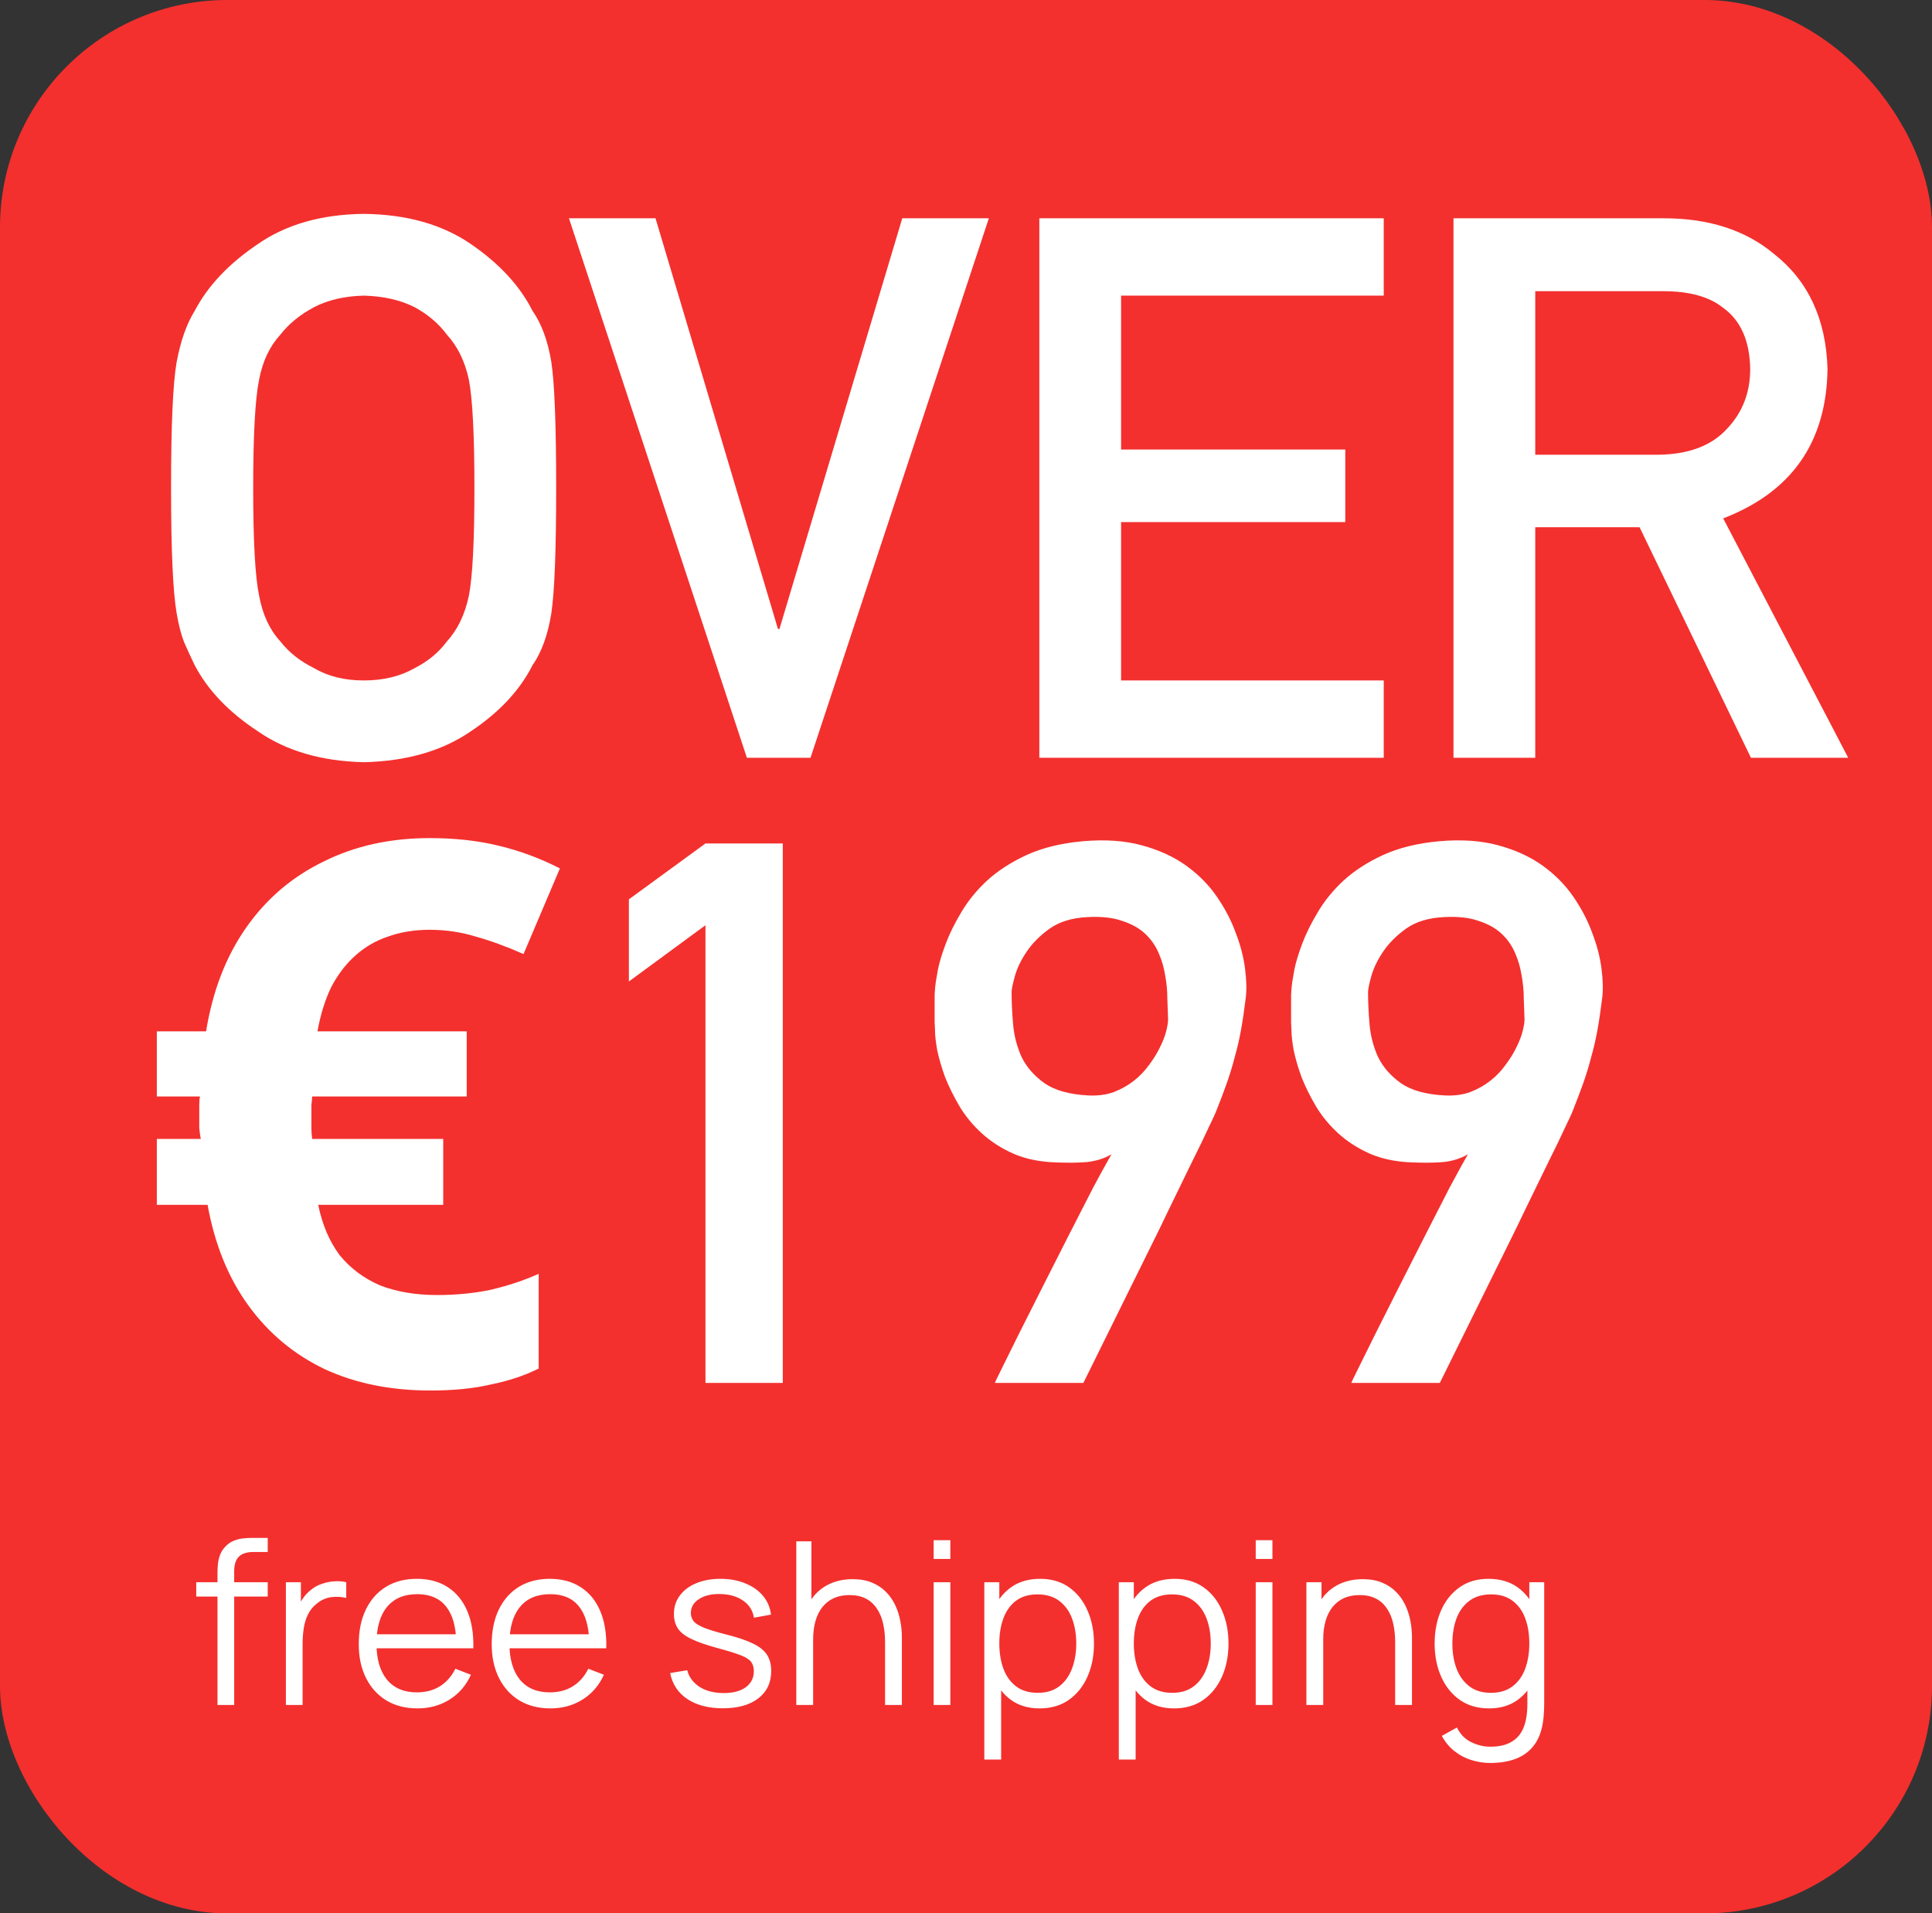 <?xml version="1.0" encoding="UTF-8"?> <svg xmlns="http://www.w3.org/2000/svg" width="102" height="101" viewBox="0 0 102 101" fill="none"><rect x="0" y="0" width="102" height="101" fill="#333333" stroke="none"/><rect width="102" height="101" rx="12" fill="#F3302E"></rect><path d="M9.031 25.762C9.031 22.454 9.129 20.241 9.324 19.121C9.533 18.001 9.852 17.096 10.281 16.406C10.971 15.091 12.078 13.919 13.602 12.891C15.099 11.849 16.967 11.315 19.207 11.289C21.473 11.315 23.361 11.849 24.871 12.891C26.369 13.919 27.449 15.091 28.113 16.406C28.595 17.096 28.927 18.001 29.109 19.121C29.279 20.241 29.363 22.454 29.363 25.762C29.363 29.017 29.279 31.217 29.109 32.363C28.927 33.509 28.595 34.427 28.113 35.117C27.449 36.432 26.369 37.591 24.871 38.594C23.361 39.635 21.473 40.182 19.207 40.234C16.967 40.182 15.099 39.635 13.602 38.594C12.078 37.591 10.971 36.432 10.281 35.117C10.073 34.688 9.884 34.277 9.715 33.887C9.559 33.483 9.428 32.975 9.324 32.363C9.129 31.217 9.031 29.017 9.031 25.762ZM13.367 25.762C13.367 28.561 13.471 30.456 13.68 31.445C13.862 32.435 14.233 33.236 14.793 33.848C15.249 34.434 15.848 34.909 16.59 35.273C17.319 35.703 18.191 35.918 19.207 35.918C20.236 35.918 21.128 35.703 21.883 35.273C22.599 34.909 23.172 34.434 23.602 33.848C24.162 33.236 24.546 32.435 24.754 31.445C24.949 30.456 25.047 28.561 25.047 25.762C25.047 22.962 24.949 21.055 24.754 20.039C24.546 19.076 24.162 18.288 23.602 17.676C23.172 17.09 22.599 16.602 21.883 16.211C21.128 15.833 20.236 15.632 19.207 15.605C18.191 15.632 17.319 15.833 16.59 16.211C15.848 16.602 15.249 17.09 14.793 17.676C14.233 18.288 13.862 19.076 13.68 20.039C13.471 21.055 13.367 22.962 13.367 25.762ZM39.432 40L30.038 11.523H34.608L41.073 33.203H41.151L47.635 11.523H52.206L42.791 40H39.432ZM54.872 40V11.523H73.055V15.605H59.188V23.73H71.024V27.559H59.188V35.918H73.055V40H54.872ZM81.054 15.371V24.004H87.577C89.192 23.978 90.403 23.509 91.21 22.598C92.004 21.751 92.402 20.71 92.402 19.473C92.376 17.988 91.9 16.914 90.976 16.25C90.247 15.664 89.192 15.371 87.812 15.371H81.054ZM76.737 40V11.523H87.851C90.221 11.523 92.154 12.148 93.652 13.398C95.462 14.818 96.406 16.842 96.484 19.473C96.431 23.34 94.596 25.97 90.976 27.363L97.577 40H92.441L86.562 27.832H81.054V40H76.737ZM22.68 44.24C24.013 44.24 25.227 44.373 26.32 44.64C27.44 44.907 28.52 45.307 29.56 45.84L27.64 50.36C26.733 49.96 25.893 49.653 25.12 49.44C24.347 49.2 23.533 49.08 22.68 49.08C21.88 49.08 21.147 49.2 20.48 49.44C19.84 49.653 19.267 49.987 18.76 50.44C18.253 50.893 17.827 51.453 17.48 52.12C17.16 52.787 16.92 53.56 16.76 54.44H24.64V57.88H16.48C16.48 57.987 16.467 58.133 16.44 58.32C16.44 58.48 16.44 58.68 16.44 58.92C16.44 59.107 16.44 59.307 16.44 59.52C16.44 59.707 16.453 59.907 16.48 60.12H23.4V63.6H16.8C17.013 64.64 17.387 65.52 17.92 66.24C18.48 66.933 19.187 67.467 20.04 67.84C20.92 68.187 21.933 68.36 23.08 68.36C24.093 68.36 25.04 68.267 25.92 68.08C26.827 67.867 27.667 67.587 28.44 67.24V72.24C27.693 72.613 26.853 72.893 25.92 73.08C25.013 73.293 23.947 73.4 22.72 73.4C20.64 73.4 18.787 73.027 17.16 72.28C15.533 71.507 14.187 70.387 13.12 68.92C12.053 67.453 11.333 65.68 10.96 63.6H8.28V60.12H10.6C10.573 59.987 10.547 59.8 10.52 59.56C10.52 59.32 10.52 59.107 10.52 58.92C10.52 58.707 10.52 58.507 10.52 58.32C10.52 58.133 10.533 57.987 10.56 57.88H8.28V54.44H10.88C11.227 52.307 11.933 50.48 13 48.96C14.067 47.44 15.427 46.28 17.08 45.48C18.733 44.653 20.6 44.24 22.68 44.24ZM37.245 48.84L33.202 51.809V47.473L37.245 44.523H41.327V73H37.245V48.84ZM52.528 73C52.515 73 52.626 72.766 52.86 72.297C53.094 71.815 53.401 71.197 53.778 70.441C54.156 69.686 54.579 68.846 55.048 67.922C55.516 66.997 55.979 66.086 56.434 65.188C56.89 64.289 57.313 63.462 57.704 62.707C58.108 61.952 58.433 61.359 58.681 60.93C58.303 61.151 57.873 61.288 57.391 61.34C56.923 61.379 56.376 61.385 55.751 61.359C54.891 61.333 54.136 61.177 53.485 60.891C52.847 60.604 52.294 60.246 51.825 59.816C51.356 59.387 50.966 58.911 50.653 58.391C50.341 57.857 50.087 57.342 49.891 56.848C49.709 56.34 49.572 55.871 49.481 55.441C49.403 54.999 49.364 54.654 49.364 54.406C49.364 54.328 49.358 54.185 49.344 53.977C49.344 53.768 49.344 53.54 49.344 53.293C49.344 53.033 49.344 52.772 49.344 52.512C49.358 52.251 49.377 52.03 49.403 51.848C49.416 51.757 49.455 51.529 49.52 51.164C49.598 50.786 49.735 50.337 49.931 49.816C50.126 49.296 50.399 48.742 50.751 48.156C51.102 47.557 51.558 46.997 52.118 46.477C52.691 45.956 53.388 45.507 54.208 45.129C55.041 44.751 56.024 44.51 57.157 44.406C58.342 44.302 59.384 44.374 60.282 44.621C61.194 44.868 61.975 45.227 62.626 45.695C63.277 46.164 63.817 46.711 64.247 47.336C64.677 47.961 65.009 48.599 65.243 49.25C65.49 49.888 65.653 50.513 65.731 51.125C65.809 51.724 65.822 52.238 65.77 52.668C65.692 53.306 65.608 53.879 65.516 54.387C65.425 54.882 65.315 55.357 65.184 55.812C65.067 56.268 64.93 56.717 64.774 57.16C64.618 57.603 64.436 58.085 64.227 58.605C64.175 58.749 64.032 59.061 63.798 59.543C63.576 60.025 63.29 60.617 62.938 61.32C62.6 62.01 62.222 62.785 61.806 63.645C61.402 64.491 60.985 65.344 60.556 66.203C59.553 68.234 58.433 70.5 57.196 73H52.528ZM53.407 52.375C53.407 52.883 53.433 53.443 53.485 54.055C53.537 54.667 53.687 55.246 53.934 55.793C54.195 56.327 54.598 56.789 55.145 57.18C55.692 57.557 56.46 57.772 57.45 57.824C57.945 57.85 58.394 57.792 58.798 57.648C59.201 57.492 59.559 57.29 59.872 57.043C60.184 56.796 60.451 56.516 60.673 56.203C60.907 55.891 61.096 55.585 61.239 55.285C61.395 54.973 61.506 54.686 61.571 54.426C61.636 54.165 61.669 53.957 61.669 53.801C61.656 53.475 61.643 53.111 61.63 52.707C61.63 52.303 61.591 51.893 61.513 51.477C61.447 51.06 61.33 50.663 61.161 50.285C60.992 49.895 60.751 49.556 60.438 49.27C60.126 48.983 59.722 48.762 59.227 48.605C58.746 48.436 58.14 48.371 57.411 48.41C56.604 48.449 55.94 48.651 55.419 49.016C54.911 49.38 54.507 49.784 54.208 50.227C53.908 50.669 53.7 51.099 53.583 51.516C53.466 51.932 53.407 52.219 53.407 52.375ZM71.347 73C71.334 73 71.445 72.766 71.679 72.297C71.913 71.815 72.219 71.197 72.597 70.441C72.975 69.686 73.398 68.846 73.866 67.922C74.335 66.997 74.797 66.086 75.253 65.188C75.709 64.289 76.132 63.462 76.523 62.707C76.926 61.952 77.252 61.359 77.499 60.93C77.122 61.151 76.692 61.288 76.21 61.34C75.741 61.379 75.195 61.385 74.57 61.359C73.71 61.333 72.955 61.177 72.304 60.891C71.666 60.604 71.112 60.246 70.644 59.816C70.175 59.387 69.784 58.911 69.472 58.391C69.159 57.857 68.906 57.342 68.71 56.848C68.528 56.34 68.391 55.871 68.3 55.441C68.222 54.999 68.183 54.654 68.183 54.406C68.183 54.328 68.176 54.185 68.163 53.977C68.163 53.768 68.163 53.54 68.163 53.293C68.163 53.033 68.163 52.772 68.163 52.512C68.176 52.251 68.196 52.03 68.222 51.848C68.235 51.757 68.274 51.529 68.339 51.164C68.417 50.786 68.554 50.337 68.749 49.816C68.945 49.296 69.218 48.742 69.57 48.156C69.921 47.557 70.377 46.997 70.937 46.477C71.51 45.956 72.206 45.507 73.027 45.129C73.86 44.751 74.843 44.51 75.976 44.406C77.161 44.302 78.202 44.374 79.101 44.621C80.012 44.868 80.793 45.227 81.445 45.695C82.096 46.164 82.636 46.711 83.066 47.336C83.495 47.961 83.827 48.599 84.062 49.25C84.309 49.888 84.472 50.513 84.55 51.125C84.628 51.724 84.641 52.238 84.589 52.668C84.511 53.306 84.426 53.879 84.335 54.387C84.244 54.882 84.133 55.357 84.003 55.812C83.886 56.268 83.749 56.717 83.593 57.16C83.437 57.603 83.254 58.085 83.046 58.605C82.994 58.749 82.851 59.061 82.616 59.543C82.395 60.025 82.109 60.617 81.757 61.32C81.418 62.01 81.041 62.785 80.624 63.645C80.221 64.491 79.804 65.344 79.374 66.203C78.372 68.234 77.252 70.5 76.015 73H71.347ZM72.226 52.375C72.226 52.883 72.252 53.443 72.304 54.055C72.356 54.667 72.506 55.246 72.753 55.793C73.013 56.327 73.417 56.789 73.964 57.18C74.511 57.557 75.279 57.772 76.269 57.824C76.763 57.85 77.213 57.792 77.616 57.648C78.02 57.492 78.378 57.29 78.691 57.043C79.003 56.796 79.27 56.516 79.491 56.203C79.726 55.891 79.915 55.585 80.058 55.285C80.214 54.973 80.325 54.686 80.39 54.426C80.455 54.165 80.487 53.957 80.487 53.801C80.475 53.475 80.462 53.111 80.448 52.707C80.448 52.303 80.409 51.893 80.331 51.477C80.266 51.06 80.149 50.663 79.98 50.285C79.81 49.895 79.57 49.556 79.257 49.27C78.945 48.983 78.541 48.762 78.046 48.605C77.564 48.436 76.959 48.371 76.23 48.41C75.422 48.449 74.758 48.651 74.237 49.016C73.73 49.38 73.326 49.784 73.027 50.227C72.727 50.669 72.519 51.099 72.402 51.516C72.284 51.932 72.226 52.219 72.226 52.375Z" fill="white"></path><path d="M11.482 90V83.04C11.482 82.872 11.49 82.706 11.506 82.542C11.526 82.378 11.564 82.222 11.62 82.074C11.676 81.922 11.764 81.782 11.884 81.654C12.016 81.51 12.16 81.406 12.316 81.342C12.472 81.274 12.634 81.23 12.802 81.21C12.974 81.19 13.142 81.18 13.306 81.18H14.134V81.924H13.366C13.03 81.924 12.778 82.006 12.61 82.17C12.446 82.334 12.364 82.592 12.364 82.944V90H11.482ZM10.36 84.276V83.52H14.134V84.276H10.36ZM15.094 90V83.52H15.886V85.08L15.73 84.876C15.802 84.684 15.896 84.508 16.012 84.348C16.128 84.184 16.254 84.05 16.39 83.946C16.558 83.798 16.754 83.686 16.978 83.61C17.202 83.53 17.428 83.484 17.656 83.472C17.884 83.456 18.092 83.472 18.28 83.52V84.348C18.044 84.288 17.786 84.274 17.506 84.306C17.226 84.338 16.968 84.45 16.732 84.642C16.516 84.81 16.354 85.012 16.246 85.248C16.138 85.48 16.066 85.728 16.03 85.992C15.994 86.252 15.976 86.51 15.976 86.766V90H15.094ZM22.043 90.18C21.411 90.18 20.863 90.04 20.399 89.76C19.939 89.48 19.581 89.086 19.325 88.578C19.069 88.07 18.941 87.474 18.941 86.79C18.941 86.082 19.067 85.47 19.319 84.954C19.571 84.438 19.925 84.04 20.381 83.76C20.841 83.48 21.383 83.34 22.007 83.34C22.647 83.34 23.193 83.488 23.645 83.784C24.097 84.076 24.439 84.496 24.671 85.044C24.903 85.592 25.009 86.246 24.989 87.006H24.089V86.694C24.073 85.854 23.891 85.22 23.543 84.792C23.199 84.364 22.695 84.15 22.031 84.15C21.335 84.15 20.801 84.376 20.429 84.828C20.061 85.28 19.877 85.924 19.877 86.76C19.877 87.576 20.061 88.21 20.429 88.662C20.801 89.11 21.327 89.334 22.007 89.334C22.471 89.334 22.875 89.228 23.219 89.016C23.567 88.8 23.841 88.49 24.041 88.086L24.863 88.404C24.607 88.968 24.229 89.406 23.729 89.718C23.233 90.026 22.671 90.18 22.043 90.18ZM19.565 87.006V86.268H24.515V87.006H19.565ZM29.062 90.18C28.43 90.18 27.883 90.04 27.419 89.76C26.959 89.48 26.601 89.086 26.345 88.578C26.088 88.07 25.96 87.474 25.96 86.79C25.96 86.082 26.087 85.47 26.338 84.954C26.59 84.438 26.945 84.04 27.401 83.76C27.86 83.48 28.402 83.34 29.026 83.34C29.666 83.34 30.212 83.488 30.665 83.784C31.116 84.076 31.459 84.496 31.691 85.044C31.922 85.592 32.029 86.246 32.008 87.006H31.108V86.694C31.093 85.854 30.91 85.22 30.562 84.792C30.218 84.364 29.715 84.15 29.05 84.15C28.355 84.15 27.82 84.376 27.448 84.828C27.081 85.28 26.896 85.924 26.896 86.76C26.896 87.576 27.081 88.21 27.448 88.662C27.82 89.11 28.346 89.334 29.026 89.334C29.491 89.334 29.895 89.228 30.238 89.016C30.587 88.8 30.86 88.49 31.061 88.086L31.883 88.404C31.627 88.968 31.248 89.406 30.748 89.718C30.253 90.026 29.691 90.18 29.062 90.18ZM26.584 87.006V86.268H31.535V87.006H26.584ZM38.16 90.174C37.4 90.174 36.774 90.01 36.282 89.682C35.794 89.354 35.494 88.898 35.382 88.314L36.282 88.164C36.378 88.532 36.596 88.826 36.936 89.046C37.28 89.262 37.704 89.37 38.208 89.37C38.7 89.37 39.088 89.268 39.372 89.064C39.656 88.856 39.798 88.574 39.798 88.218C39.798 88.018 39.752 87.856 39.66 87.732C39.572 87.604 39.39 87.486 39.114 87.378C38.838 87.27 38.426 87.142 37.878 86.994C37.29 86.834 36.83 86.674 36.498 86.514C36.166 86.354 35.93 86.17 35.79 85.962C35.65 85.75 35.58 85.492 35.58 85.188C35.58 84.82 35.684 84.498 35.892 84.222C36.1 83.942 36.388 83.726 36.756 83.574C37.124 83.418 37.552 83.34 38.04 83.34C38.528 83.34 38.964 83.42 39.348 83.58C39.736 83.736 40.048 83.956 40.284 84.24C40.52 84.524 40.66 84.854 40.704 85.23L39.804 85.392C39.744 85.012 39.554 84.712 39.234 84.492C38.918 84.268 38.516 84.152 38.028 84.144C37.568 84.132 37.194 84.22 36.906 84.408C36.618 84.592 36.474 84.838 36.474 85.146C36.474 85.318 36.526 85.466 36.63 85.59C36.734 85.71 36.922 85.824 37.194 85.932C37.47 86.04 37.862 86.158 38.37 86.286C38.966 86.438 39.434 86.598 39.774 86.766C40.114 86.934 40.356 87.132 40.5 87.36C40.644 87.588 40.716 87.87 40.716 88.206C40.716 88.818 40.488 89.3 40.032 89.652C39.58 90 38.956 90.174 38.16 90.174ZM46.727 90V86.694C46.727 86.334 46.693 86.004 46.625 85.704C46.557 85.4 46.447 85.136 46.295 84.912C46.147 84.684 45.953 84.508 45.713 84.384C45.477 84.26 45.189 84.198 44.849 84.198C44.537 84.198 44.261 84.252 44.021 84.36C43.785 84.468 43.585 84.624 43.421 84.828C43.261 85.028 43.139 85.272 43.055 85.56C42.971 85.848 42.929 86.176 42.929 86.544L42.305 86.406C42.305 85.742 42.421 85.184 42.653 84.732C42.885 84.28 43.205 83.938 43.613 83.706C44.021 83.474 44.489 83.358 45.017 83.358C45.405 83.358 45.743 83.418 46.031 83.538C46.323 83.658 46.569 83.82 46.769 84.024C46.973 84.228 47.137 84.462 47.261 84.726C47.385 84.986 47.475 85.264 47.531 85.56C47.587 85.852 47.615 86.144 47.615 86.436V90H46.727ZM42.041 90V81.36H42.839V86.238H42.929V90H42.041ZM49.292 82.29V81.3H50.174V82.29H49.292ZM49.292 90V83.52H50.174V90H49.292ZM54.883 90.18C54.287 90.18 53.783 90.03 53.371 89.73C52.959 89.426 52.647 89.016 52.435 88.5C52.223 87.98 52.117 87.398 52.117 86.754C52.117 86.098 52.223 85.514 52.435 85.002C52.651 84.486 52.967 84.08 53.383 83.784C53.799 83.488 54.311 83.34 54.919 83.34C55.511 83.34 56.019 83.49 56.443 83.79C56.867 84.09 57.191 84.498 57.415 85.014C57.643 85.53 57.757 86.11 57.757 86.754C57.757 87.402 57.643 87.984 57.415 88.5C57.187 89.016 56.859 89.426 56.431 89.73C56.003 90.03 55.487 90.18 54.883 90.18ZM51.967 92.88V83.52H52.759V88.398H52.855V92.88H51.967ZM54.793 89.358C55.245 89.358 55.621 89.244 55.921 89.016C56.221 88.788 56.445 88.478 56.593 88.086C56.745 87.69 56.821 87.246 56.821 86.754C56.821 86.266 56.747 85.826 56.599 85.434C56.451 85.042 56.225 84.732 55.921 84.504C55.621 84.276 55.239 84.162 54.775 84.162C54.323 84.162 53.947 84.272 53.647 84.492C53.351 84.712 53.129 85.018 52.981 85.41C52.833 85.798 52.759 86.246 52.759 86.754C52.759 87.254 52.833 87.702 52.981 88.098C53.129 88.49 53.353 88.798 53.653 89.022C53.953 89.246 54.333 89.358 54.793 89.358ZM61.984 90.18C61.388 90.18 60.884 90.03 60.472 89.73C60.06 89.426 59.748 89.016 59.536 88.5C59.324 87.98 59.218 87.398 59.218 86.754C59.218 86.098 59.324 85.514 59.536 85.002C59.752 84.486 60.068 84.08 60.484 83.784C60.9 83.488 61.412 83.34 62.02 83.34C62.612 83.34 63.12 83.49 63.544 83.79C63.968 84.09 64.292 84.498 64.516 85.014C64.744 85.53 64.858 86.11 64.858 86.754C64.858 87.402 64.744 87.984 64.516 88.5C64.288 89.016 63.96 89.426 63.532 89.73C63.104 90.03 62.588 90.18 61.984 90.18ZM59.068 92.88V83.52H59.86V88.398H59.956V92.88H59.068ZM61.894 89.358C62.346 89.358 62.722 89.244 63.022 89.016C63.322 88.788 63.546 88.478 63.694 88.086C63.846 87.69 63.922 87.246 63.922 86.754C63.922 86.266 63.848 85.826 63.7 85.434C63.552 85.042 63.326 84.732 63.022 84.504C62.722 84.276 62.34 84.162 61.876 84.162C61.424 84.162 61.048 84.272 60.748 84.492C60.452 84.712 60.23 85.018 60.082 85.41C59.934 85.798 59.86 86.246 59.86 86.754C59.86 87.254 59.934 87.702 60.082 88.098C60.23 88.49 60.454 88.798 60.754 89.022C61.054 89.246 61.434 89.358 61.894 89.358ZM66.296 82.29V81.3H67.178V82.29H66.296ZM66.296 90V83.52H67.178V90H66.296ZM73.657 90V86.694C73.657 86.334 73.623 86.004 73.555 85.704C73.487 85.4 73.377 85.136 73.225 84.912C73.077 84.684 72.883 84.508 72.643 84.384C72.407 84.26 72.119 84.198 71.779 84.198C71.467 84.198 71.191 84.252 70.951 84.36C70.715 84.468 70.515 84.624 70.351 84.828C70.191 85.028 70.069 85.272 69.985 85.56C69.901 85.848 69.859 86.176 69.859 86.544L69.235 86.406C69.235 85.742 69.351 85.184 69.583 84.732C69.815 84.28 70.135 83.938 70.543 83.706C70.951 83.474 71.419 83.358 71.947 83.358C72.335 83.358 72.673 83.418 72.961 83.538C73.253 83.658 73.499 83.82 73.699 84.024C73.903 84.228 74.067 84.462 74.191 84.726C74.315 84.986 74.405 85.264 74.461 85.56C74.517 85.852 74.545 86.144 74.545 86.436V90H73.657ZM68.971 90V83.52H69.769V85.116H69.859V90H68.971ZM78.676 93.06C78.344 93.06 78.016 93.01 77.692 92.91C77.372 92.814 77.076 92.66 76.804 92.448C76.532 92.24 76.304 91.968 76.12 91.632L76.918 91.188C77.098 91.548 77.35 91.806 77.674 91.962C78.002 92.122 78.336 92.202 78.676 92.202C79.144 92.202 79.522 92.114 79.81 91.938C80.102 91.766 80.314 91.51 80.446 91.17C80.578 90.83 80.642 90.406 80.638 89.898V88.17H80.74V83.52H81.526V89.91C81.526 90.094 81.52 90.27 81.508 90.438C81.5 90.61 81.482 90.778 81.454 90.942C81.378 91.426 81.22 91.824 80.98 92.136C80.744 92.448 80.432 92.68 80.044 92.832C79.66 92.984 79.204 93.06 78.676 93.06ZM78.616 90.18C78.012 90.18 77.496 90.03 77.068 89.73C76.64 89.426 76.312 89.016 76.084 88.5C75.856 87.984 75.742 87.402 75.742 86.754C75.742 86.11 75.854 85.53 76.078 85.014C76.306 84.498 76.632 84.09 77.056 83.79C77.48 83.49 77.988 83.34 78.58 83.34C79.188 83.34 79.7 83.488 80.116 83.784C80.532 84.08 80.846 84.486 81.058 85.002C81.274 85.514 81.382 86.098 81.382 86.754C81.382 87.398 81.276 87.98 81.064 88.5C80.852 89.016 80.54 89.426 80.128 89.73C79.716 90.03 79.212 90.18 78.616 90.18ZM78.706 89.358C79.166 89.358 79.546 89.246 79.846 89.022C80.146 88.798 80.37 88.49 80.518 88.098C80.666 87.702 80.74 87.254 80.74 86.754C80.74 86.246 80.666 85.798 80.518 85.41C80.37 85.018 80.146 84.712 79.846 84.492C79.55 84.272 79.176 84.162 78.724 84.162C78.26 84.162 77.876 84.276 77.572 84.504C77.268 84.732 77.042 85.042 76.894 85.434C76.75 85.826 76.678 86.266 76.678 86.754C76.678 87.246 76.752 87.69 76.9 88.086C77.052 88.478 77.278 88.788 77.578 89.016C77.878 89.244 78.254 89.358 78.706 89.358Z" fill="white"></path></svg> 